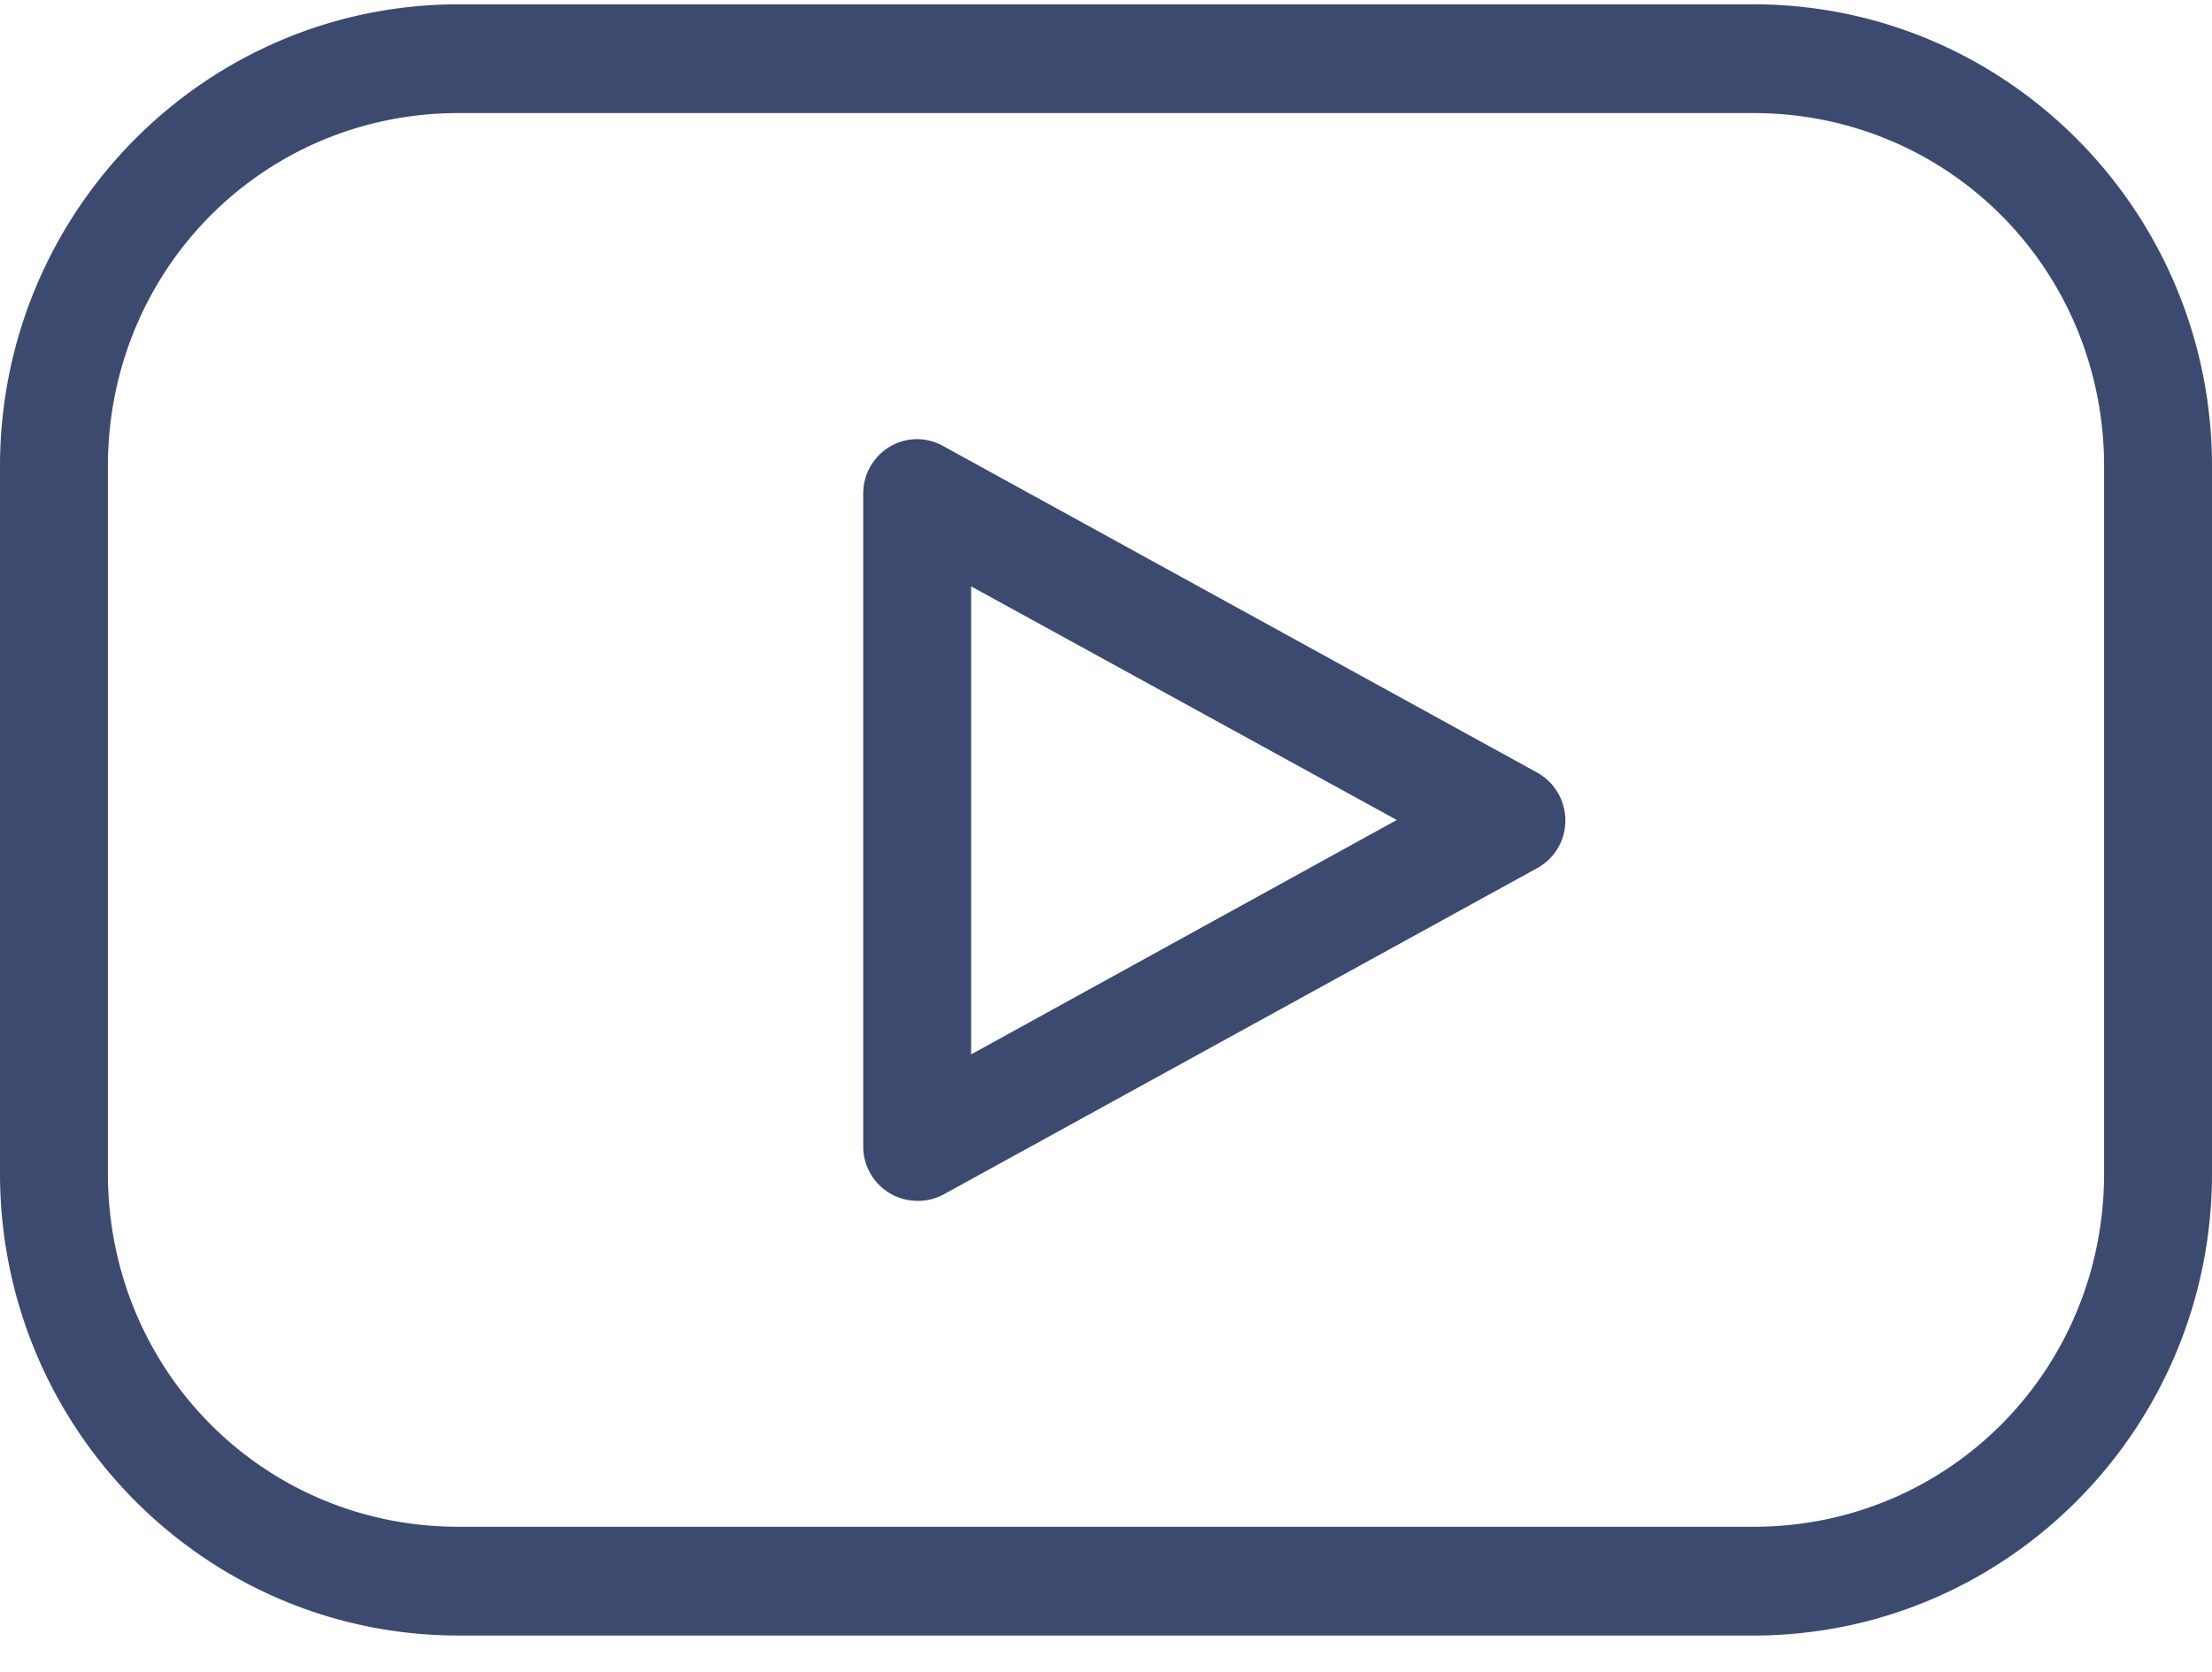 <svg width="41" height="31" viewBox="0 0 41 31" fill="none" xmlns="http://www.w3.org/2000/svg"><path d="M8.5.08C3.808.08 0 3.92 0 8.648v13.104c0 4.73 3.808 8.568 8.5 8.568h24c4.692 0 8.5-3.839 8.5-8.568V8.648C41 3.918 37.192.08 32.5.08h-24zm0 2.016h24c3.618 0 6.5 2.905 6.5 6.552v13.104c0 3.647-2.882 6.552-6.5 6.552h-24c-3.618 0-6.5-2.905-6.5-6.552V8.648c0-3.647 2.882-6.552 6.5-6.552zm8.422 6.048a.997.997 0 00-.657.322 1.013 1.013 0 00-.265.686v12.096a1.01 1.01 0 00.259.681.997.997 0 00.647.327.99.99 0 00.578-.11l11-6.048a1.003 1.003 0 00.53-.89 1.014 1.014 0 00-.53-.89l-11-6.048a.994.994 0 00-.562-.126zM18 10.87l7.89 4.331L18 19.547V10.87z" fill="#3D4A6F"/></svg>